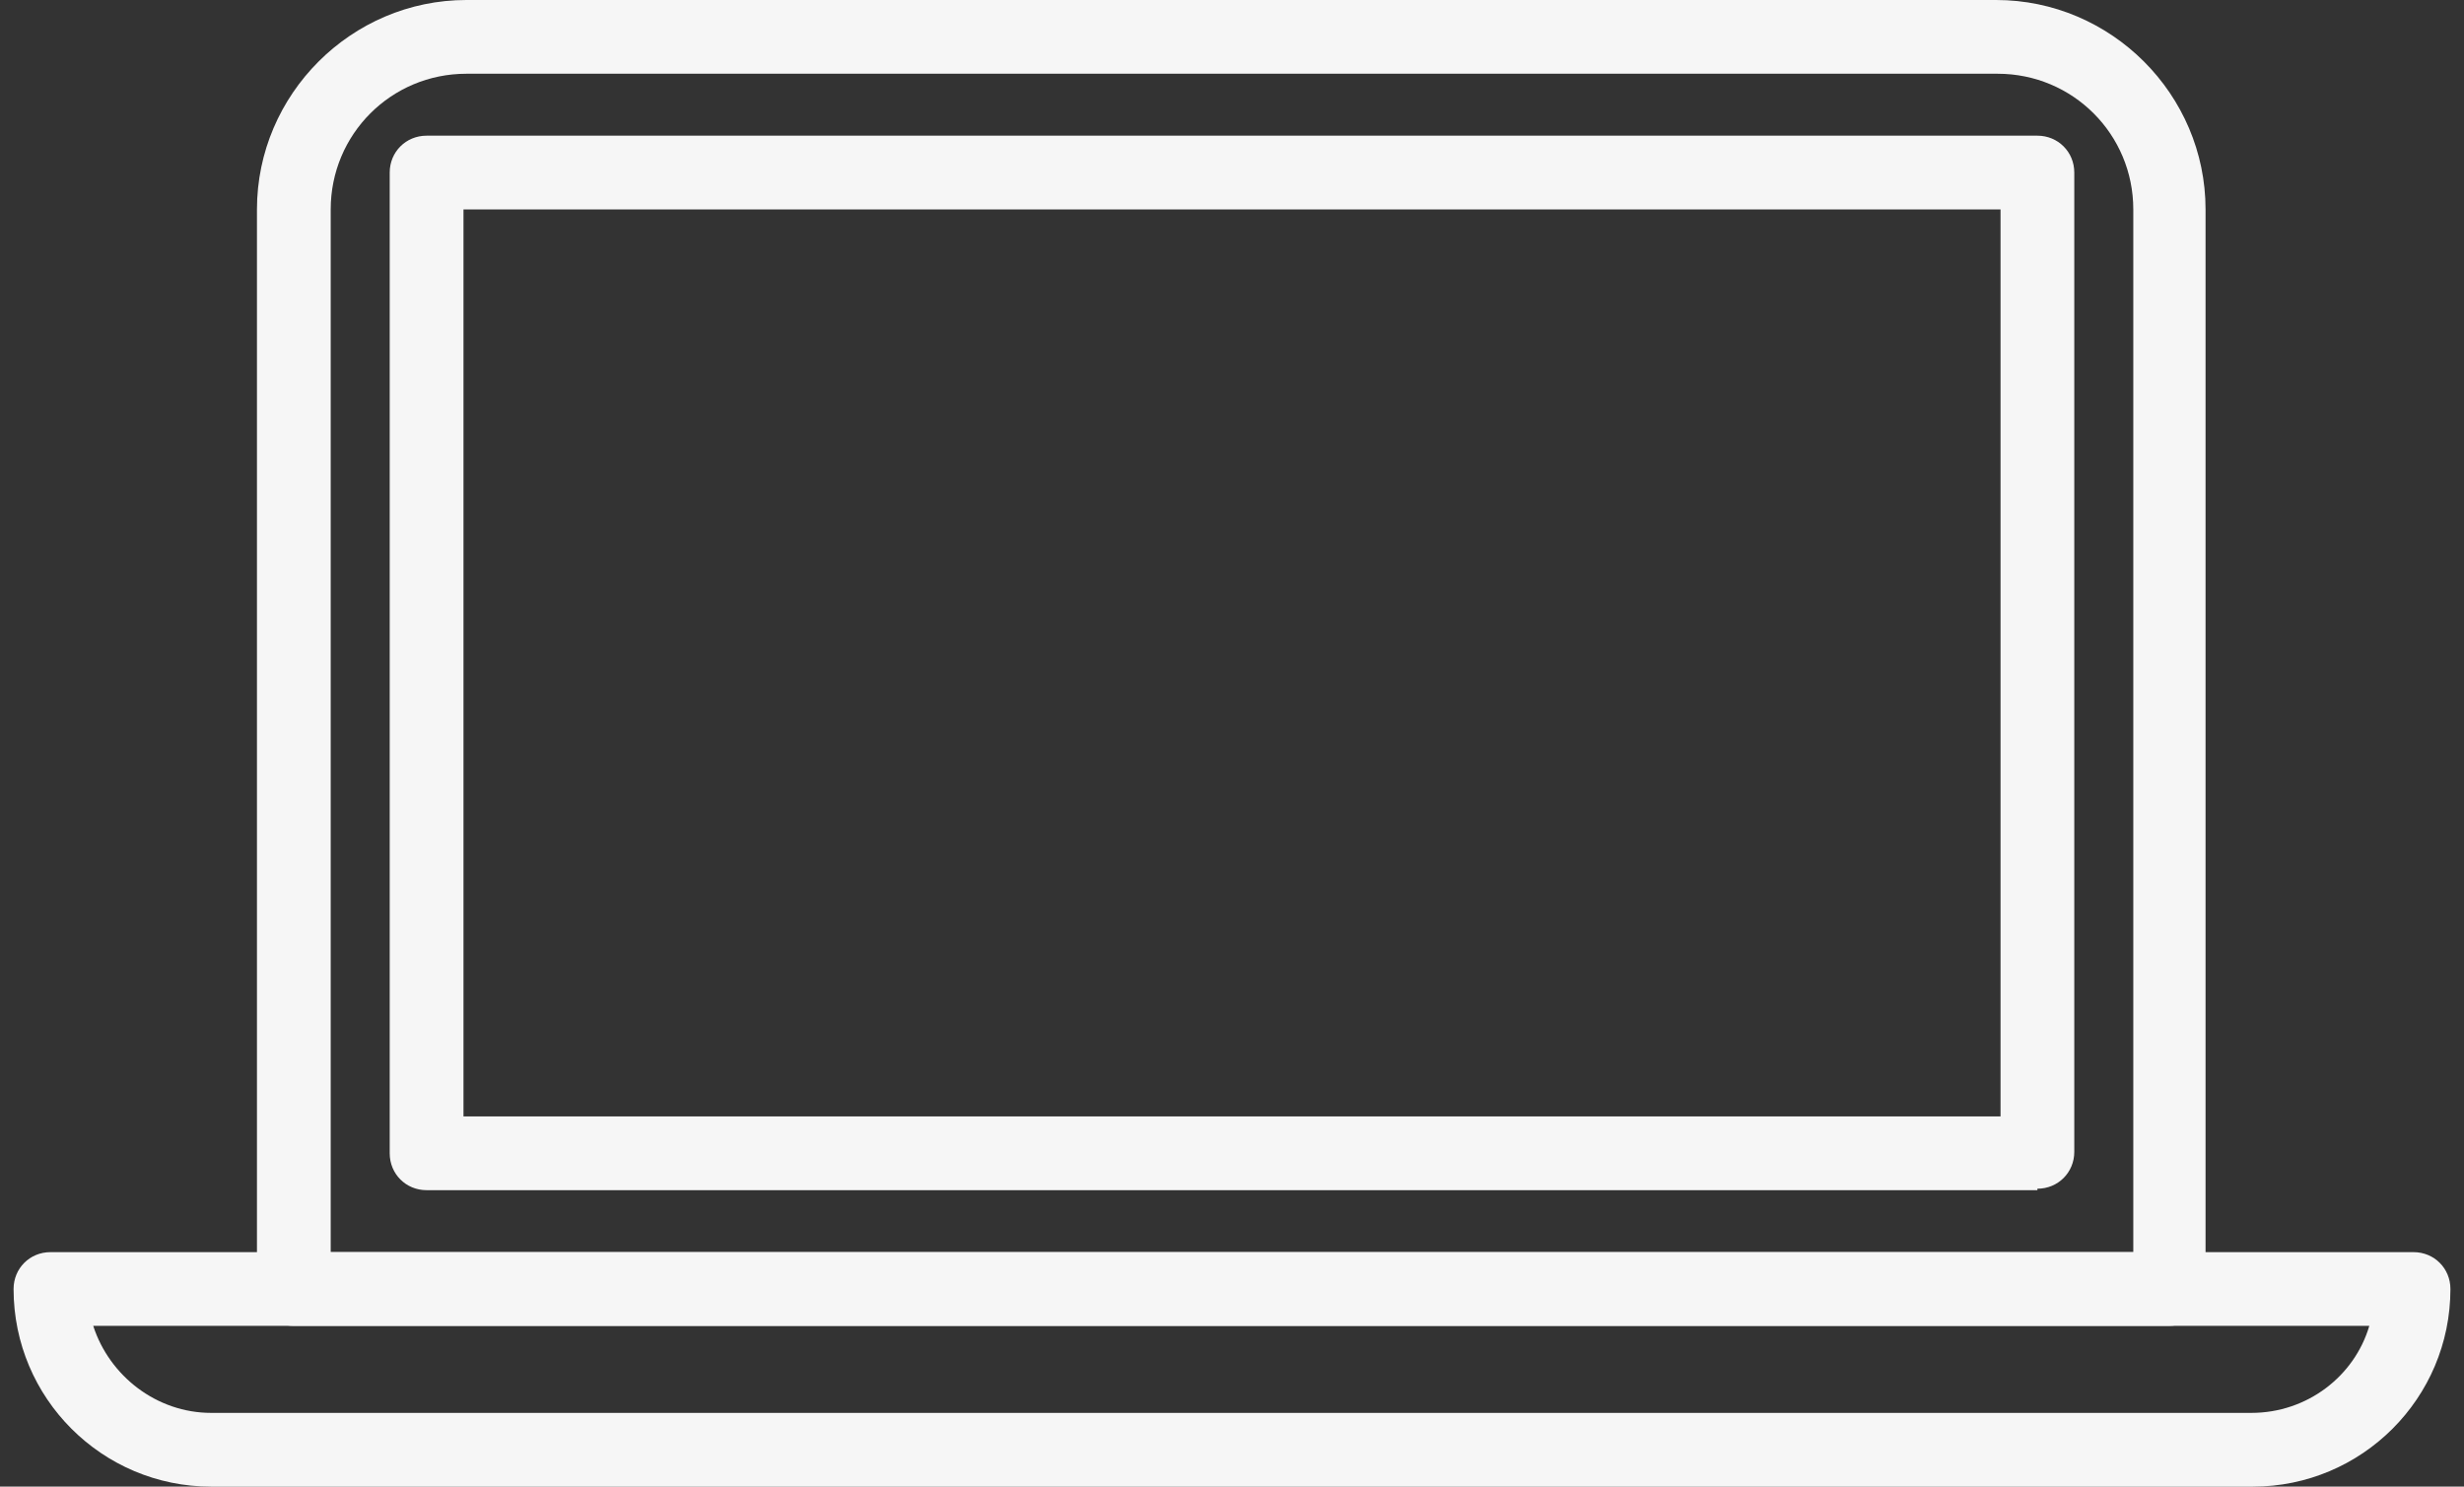 <svg width="116" height="70" viewBox="0 0 116 70" fill="none" xmlns="http://www.w3.org/2000/svg">
<rect x="0" y="0" width="116" height="70" fill="#333333" stroke="none"/>
<g clip-path="url(#clip0_206_19783)">
<path d="M102.097 62.431H13.833C12.861 62.431 12.097 61.667 12.097 60.694V9.861C12.097 4.444 16.542 0 21.958 0H93.972C99.389 0 103.833 4.444 103.833 9.861V60.694C103.833 61.667 103.07 62.431 102.097 62.431ZM15.639 58.958H100.431V9.861C100.431 6.319 97.583 3.472 94.042 3.472H21.958C18.417 3.472 15.569 6.319 15.569 9.861V58.958H15.639Z" fill="#F6F6F6"/>
<path d="M95.917 56.041H20.083C19.111 56.041 18.347 55.278 18.347 54.305V8.125C18.347 7.153 19.111 6.389 20.083 6.389H95.917C96.889 6.389 97.653 7.153 97.653 8.125V54.236C97.653 55.208 96.889 55.972 95.917 55.972V56.041ZM21.82 52.569H94.181V9.861H21.82V52.5V52.569Z" fill="#F6F6F6"/>
<path d="M105.986 70.001H9.944C4.806 70.001 0.639 65.834 0.639 60.695C0.639 59.723 1.403 58.959 2.375 58.959H113.625C114.597 58.959 115.361 59.723 115.361 60.695C115.361 65.834 111.194 70.001 106.056 70.001H105.986ZM4.389 62.431C5.153 64.792 7.375 66.528 9.944 66.528H105.986C108.625 66.528 110.847 64.792 111.542 62.431H4.389Z" fill="#F6F6F6"/>
</g>
<defs>
<clipPath id="clip0_206_19783">
<rect width="114.722" height="70" fill="white" transform="translate(0.639)"/>
</clipPath>
</defs>
</svg>
